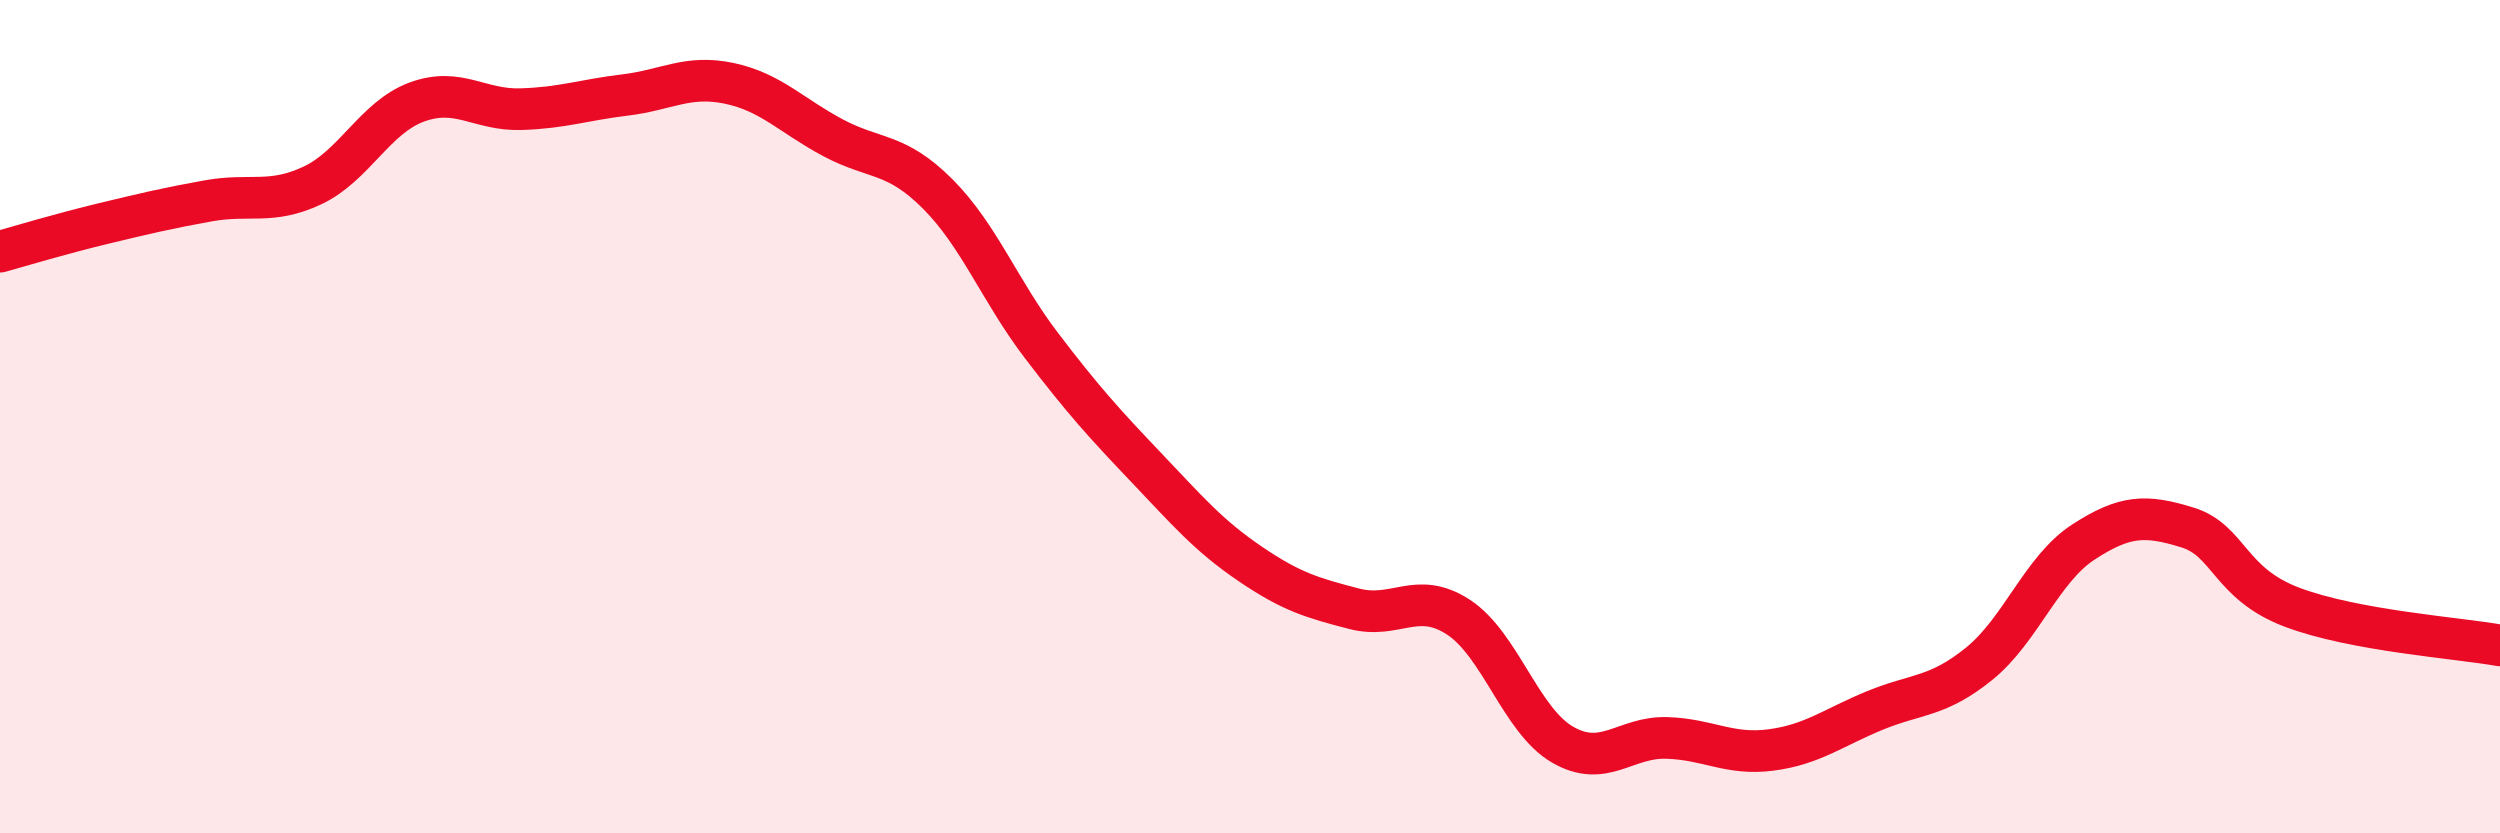 
    <svg width="60" height="20" viewBox="0 0 60 20" xmlns="http://www.w3.org/2000/svg">
      <path
        d="M 0,6.04 C 0.5,5.9 1.5,5.6 2.5,5.36 C 3.5,5.12 4,5 5,4.82 C 6,4.64 6.5,4.92 7.5,4.45 C 8.5,3.98 9,2.82 10,2.45 C 11,2.08 11.5,2.65 12.5,2.62 C 13.5,2.59 14,2.4 15,2.28 C 16,2.16 16.5,1.79 17.5,2 C 18.5,2.21 19,2.78 20,3.31 C 21,3.84 21.5,3.65 22.5,4.65 C 23.5,5.65 24,6.99 25,8.3 C 26,9.61 26.5,10.16 27.5,11.21 C 28.5,12.26 29,12.85 30,13.53 C 31,14.21 31.5,14.35 32.5,14.61 C 33.5,14.87 34,14.16 35,14.81 C 36,15.46 36.5,17.29 37.5,17.87 C 38.5,18.45 39,17.68 40,17.71 C 41,17.74 41.5,18.13 42.5,18 C 43.5,17.87 44,17.46 45,17.05 C 46,16.64 46.5,16.74 47.5,15.93 C 48.5,15.12 49,13.66 50,13.01 C 51,12.36 51.5,12.35 52.5,12.66 C 53.5,12.97 53.5,14 55,14.57 C 56.5,15.14 59,15.31 60,15.49L60 20L0 20Z"
        fill="#EB0A25"
        opacity="0.1"
        stroke-linecap="round"
        stroke-linejoin="round"
      />
      <path
        d="M 0,6.04 C 0.5,5.9 1.5,5.6 2.5,5.36 C 3.5,5.12 4,5 5,4.82 C 6,4.64 6.5,4.92 7.5,4.45 C 8.5,3.98 9,2.82 10,2.45 C 11,2.08 11.5,2.65 12.5,2.62 C 13.5,2.59 14,2.4 15,2.28 C 16,2.16 16.5,1.79 17.5,2 C 18.5,2.21 19,2.78 20,3.31 C 21,3.84 21.5,3.65 22.5,4.65 C 23.5,5.65 24,6.99 25,8.3 C 26,9.61 26.5,10.16 27.5,11.21 C 28.5,12.26 29,12.85 30,13.53 C 31,14.21 31.5,14.35 32.5,14.61 C 33.5,14.87 34,14.16 35,14.81 C 36,15.46 36.5,17.29 37.5,17.87 C 38.5,18.45 39,17.68 40,17.71 C 41,17.74 41.5,18.13 42.5,18 C 43.5,17.87 44,17.46 45,17.05 C 46,16.64 46.5,16.74 47.5,15.93 C 48.5,15.12 49,13.66 50,13.01 C 51,12.36 51.5,12.35 52.5,12.66 C 53.5,12.97 53.5,14 55,14.57 C 56.5,15.14 59,15.31 60,15.49"
        stroke="#EB0A25"
        stroke-width="1"
        fill="none"
        stroke-linecap="round"
        stroke-linejoin="round"
      />
    </svg>
  